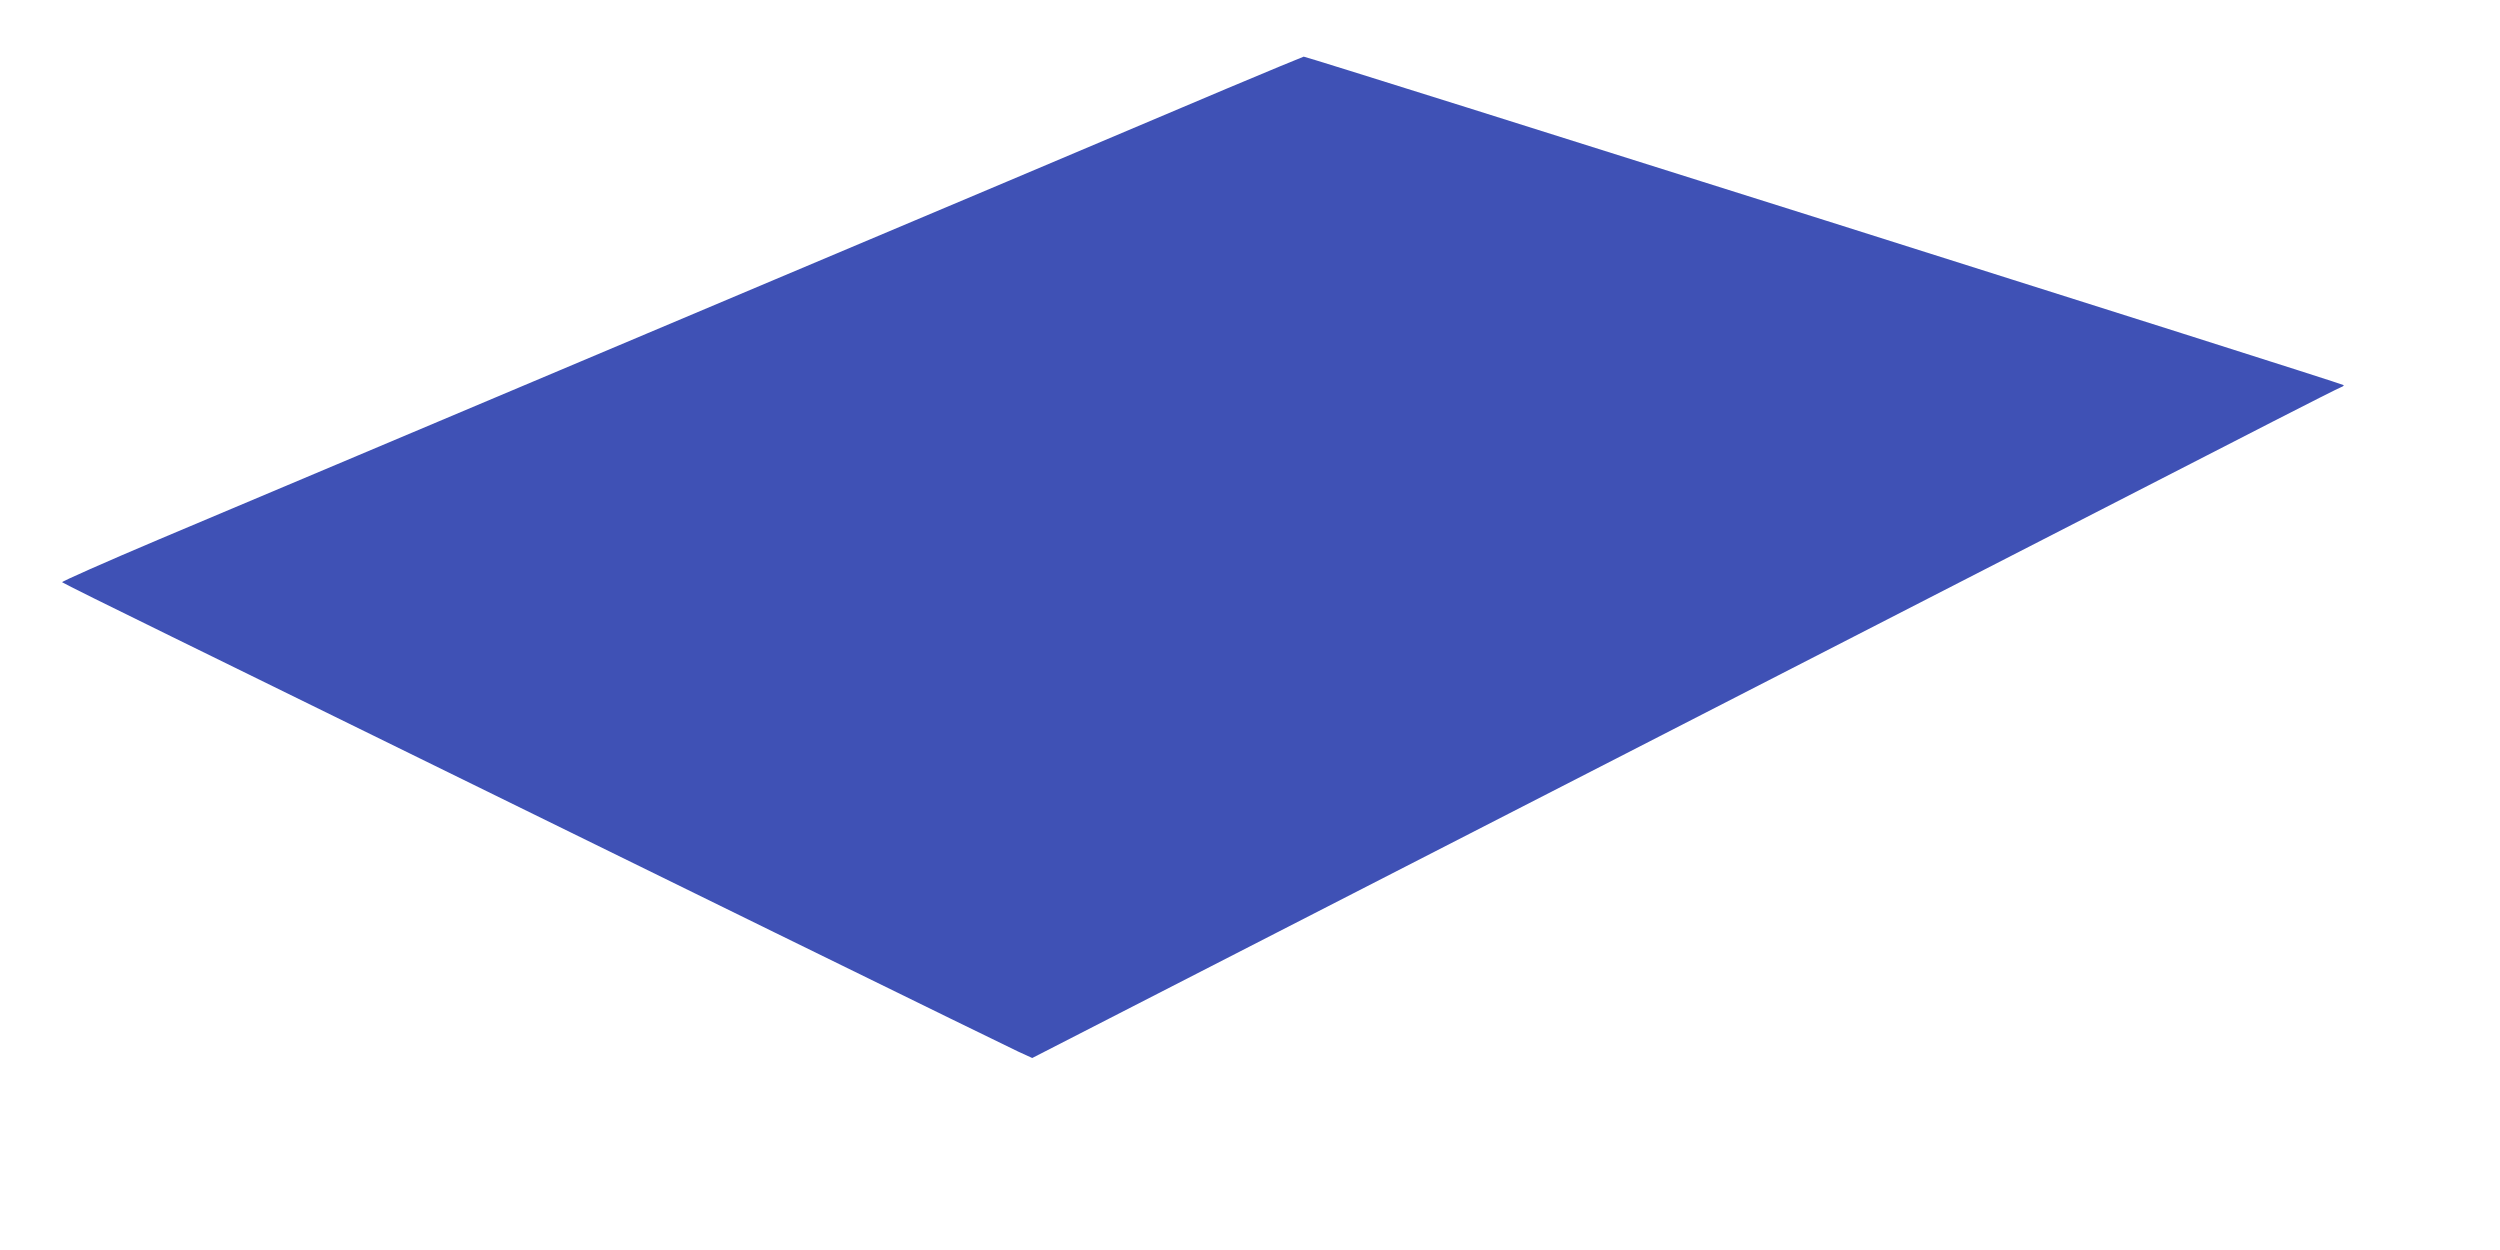 <?xml version="1.0" standalone="no"?>
<!DOCTYPE svg PUBLIC "-//W3C//DTD SVG 20010904//EN"
 "http://www.w3.org/TR/2001/REC-SVG-20010904/DTD/svg10.dtd">
<svg version="1.0" xmlns="http://www.w3.org/2000/svg"
 width="1280pt" height="640pt" viewBox="0 0 1280 640"
 preserveAspectRatio="xMidYMid meet">
<g transform="translate(0,640) scale(0.1,-0.1)"
fill="#3f51b5" stroke="none">
<path d="M6280 5946 c-212 -90 -718 -304 -1125 -476 -407 -172 -940 -397
-1185 -500 -245 -103 -692 -292 -995 -420 -771 -325 -1563 -660 -2157 -910
-279 -118 -504 -218 -500 -221 4 -4 257 -130 562 -279 2501 -1228 4276 -2098
4335 -2125 l70 -32 3005 1541 c1653 848 3158 1620 3344 1716 187 96 346 176
353 178 7 2 13 7 13 10 0 7 -5308 1683 -5325 1682 -5 -1 -183 -75 -395 -164z"/>
</g>
</svg>
